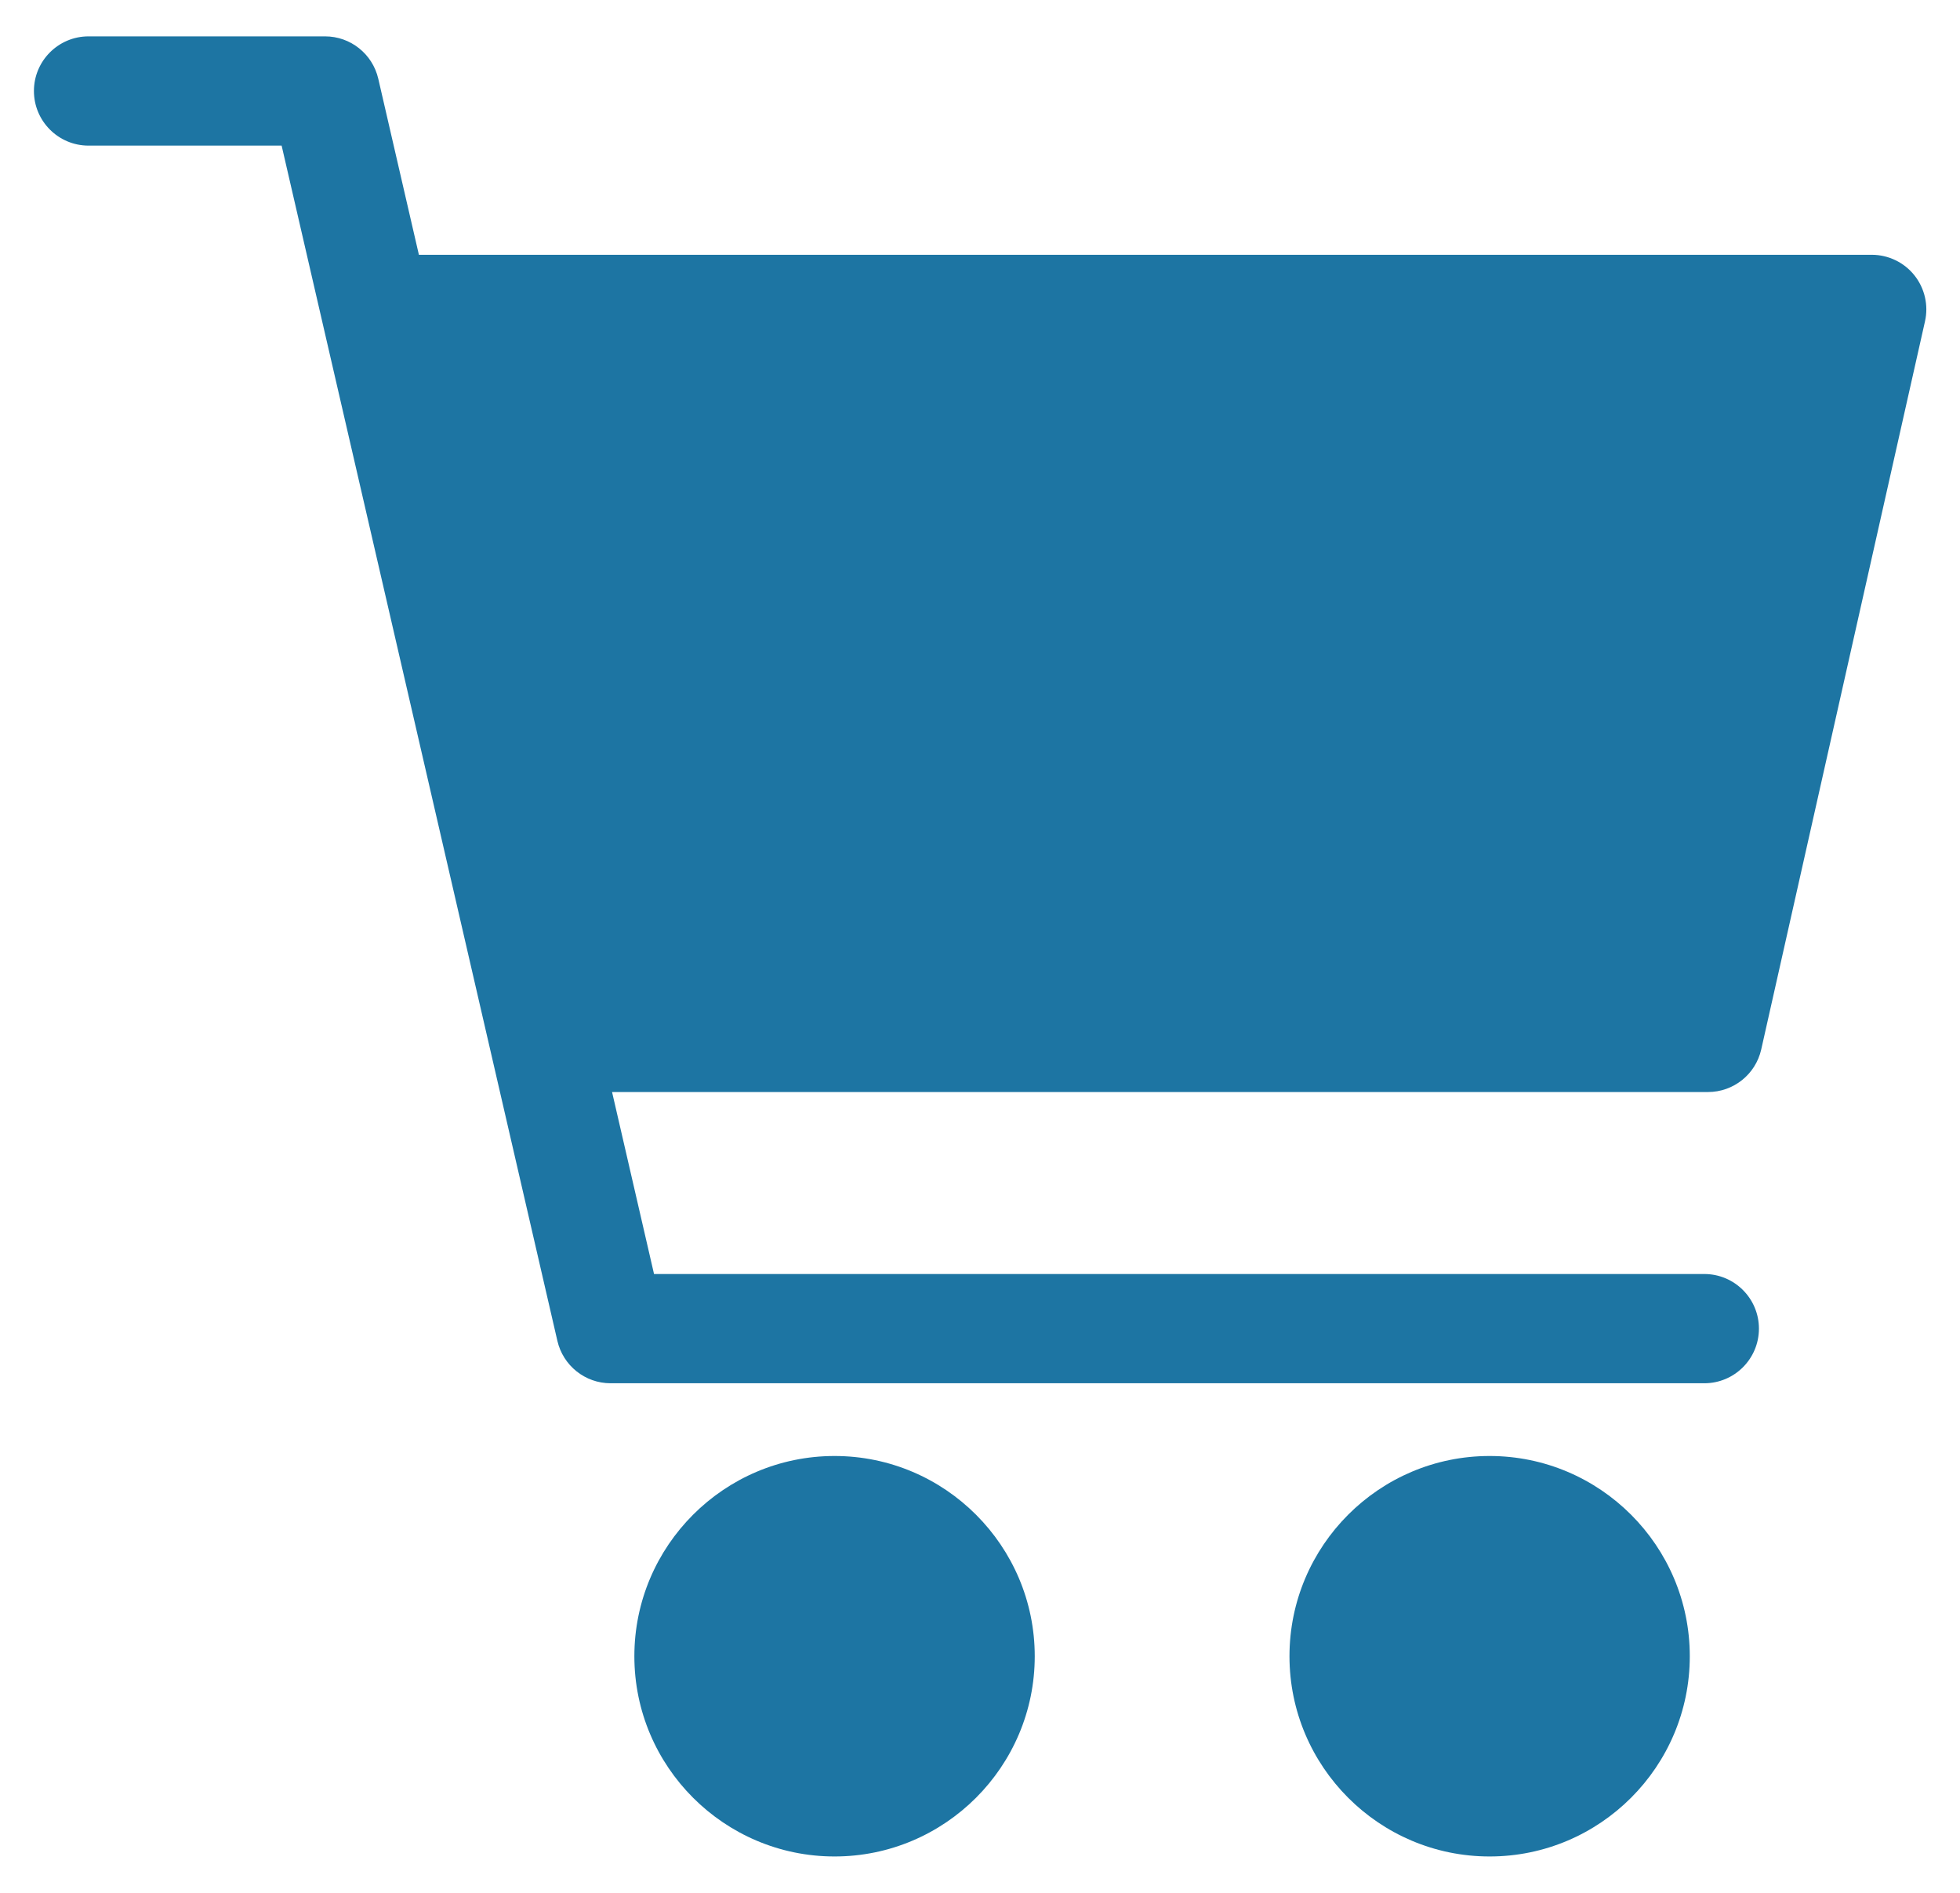 <svg width="29" height="28" viewBox="0 0 29 28" fill="none" xmlns="http://www.w3.org/2000/svg">
<g clip-path="url(#clip0)">
<path d="M28.325 4.072C28.172 3.881 27.94 3.769 27.694 3.769H6.198L5.597 1.165C5.512 0.798 5.186 0.538 4.81 0.538H1.31C0.864 0.538 0.502 0.9 0.502 1.346C0.502 1.792 0.864 2.154 1.31 2.154H4.167L8.247 19.835C8.332 20.202 8.658 20.462 9.034 20.462H25.217C25.663 20.462 26.025 20.1 26.025 19.654C26.025 19.208 25.663 18.846 25.217 18.846H9.677L9.056 16.154H25.271C25.649 16.154 25.976 15.892 26.059 15.524L28.482 4.754C28.536 4.515 28.478 4.264 28.325 4.072Z" fill="#1D75A3"/>
<path d="M12.348 21.538C10.715 21.538 9.386 22.867 9.386 24.5C9.386 26.133 10.715 27.462 12.348 27.462C13.981 27.462 15.31 26.133 15.31 24.5C15.31 22.867 13.981 21.538 12.348 21.538Z" fill="#1D75A3"/>
<path d="M22.04 21.538C20.407 21.538 19.079 22.867 19.079 24.5C19.079 26.133 20.407 27.462 22.04 27.462C23.673 27.462 25.002 26.133 25.002 24.5C25.002 22.867 23.673 21.538 22.04 21.538Z" fill="#1D75A3"/>
</g>
<defs>
<clipPath id="clip0">
<rect width="28" height="28" fill="white" transform="translate(0.502)"/>
</clipPath>
</defs>
</svg>
